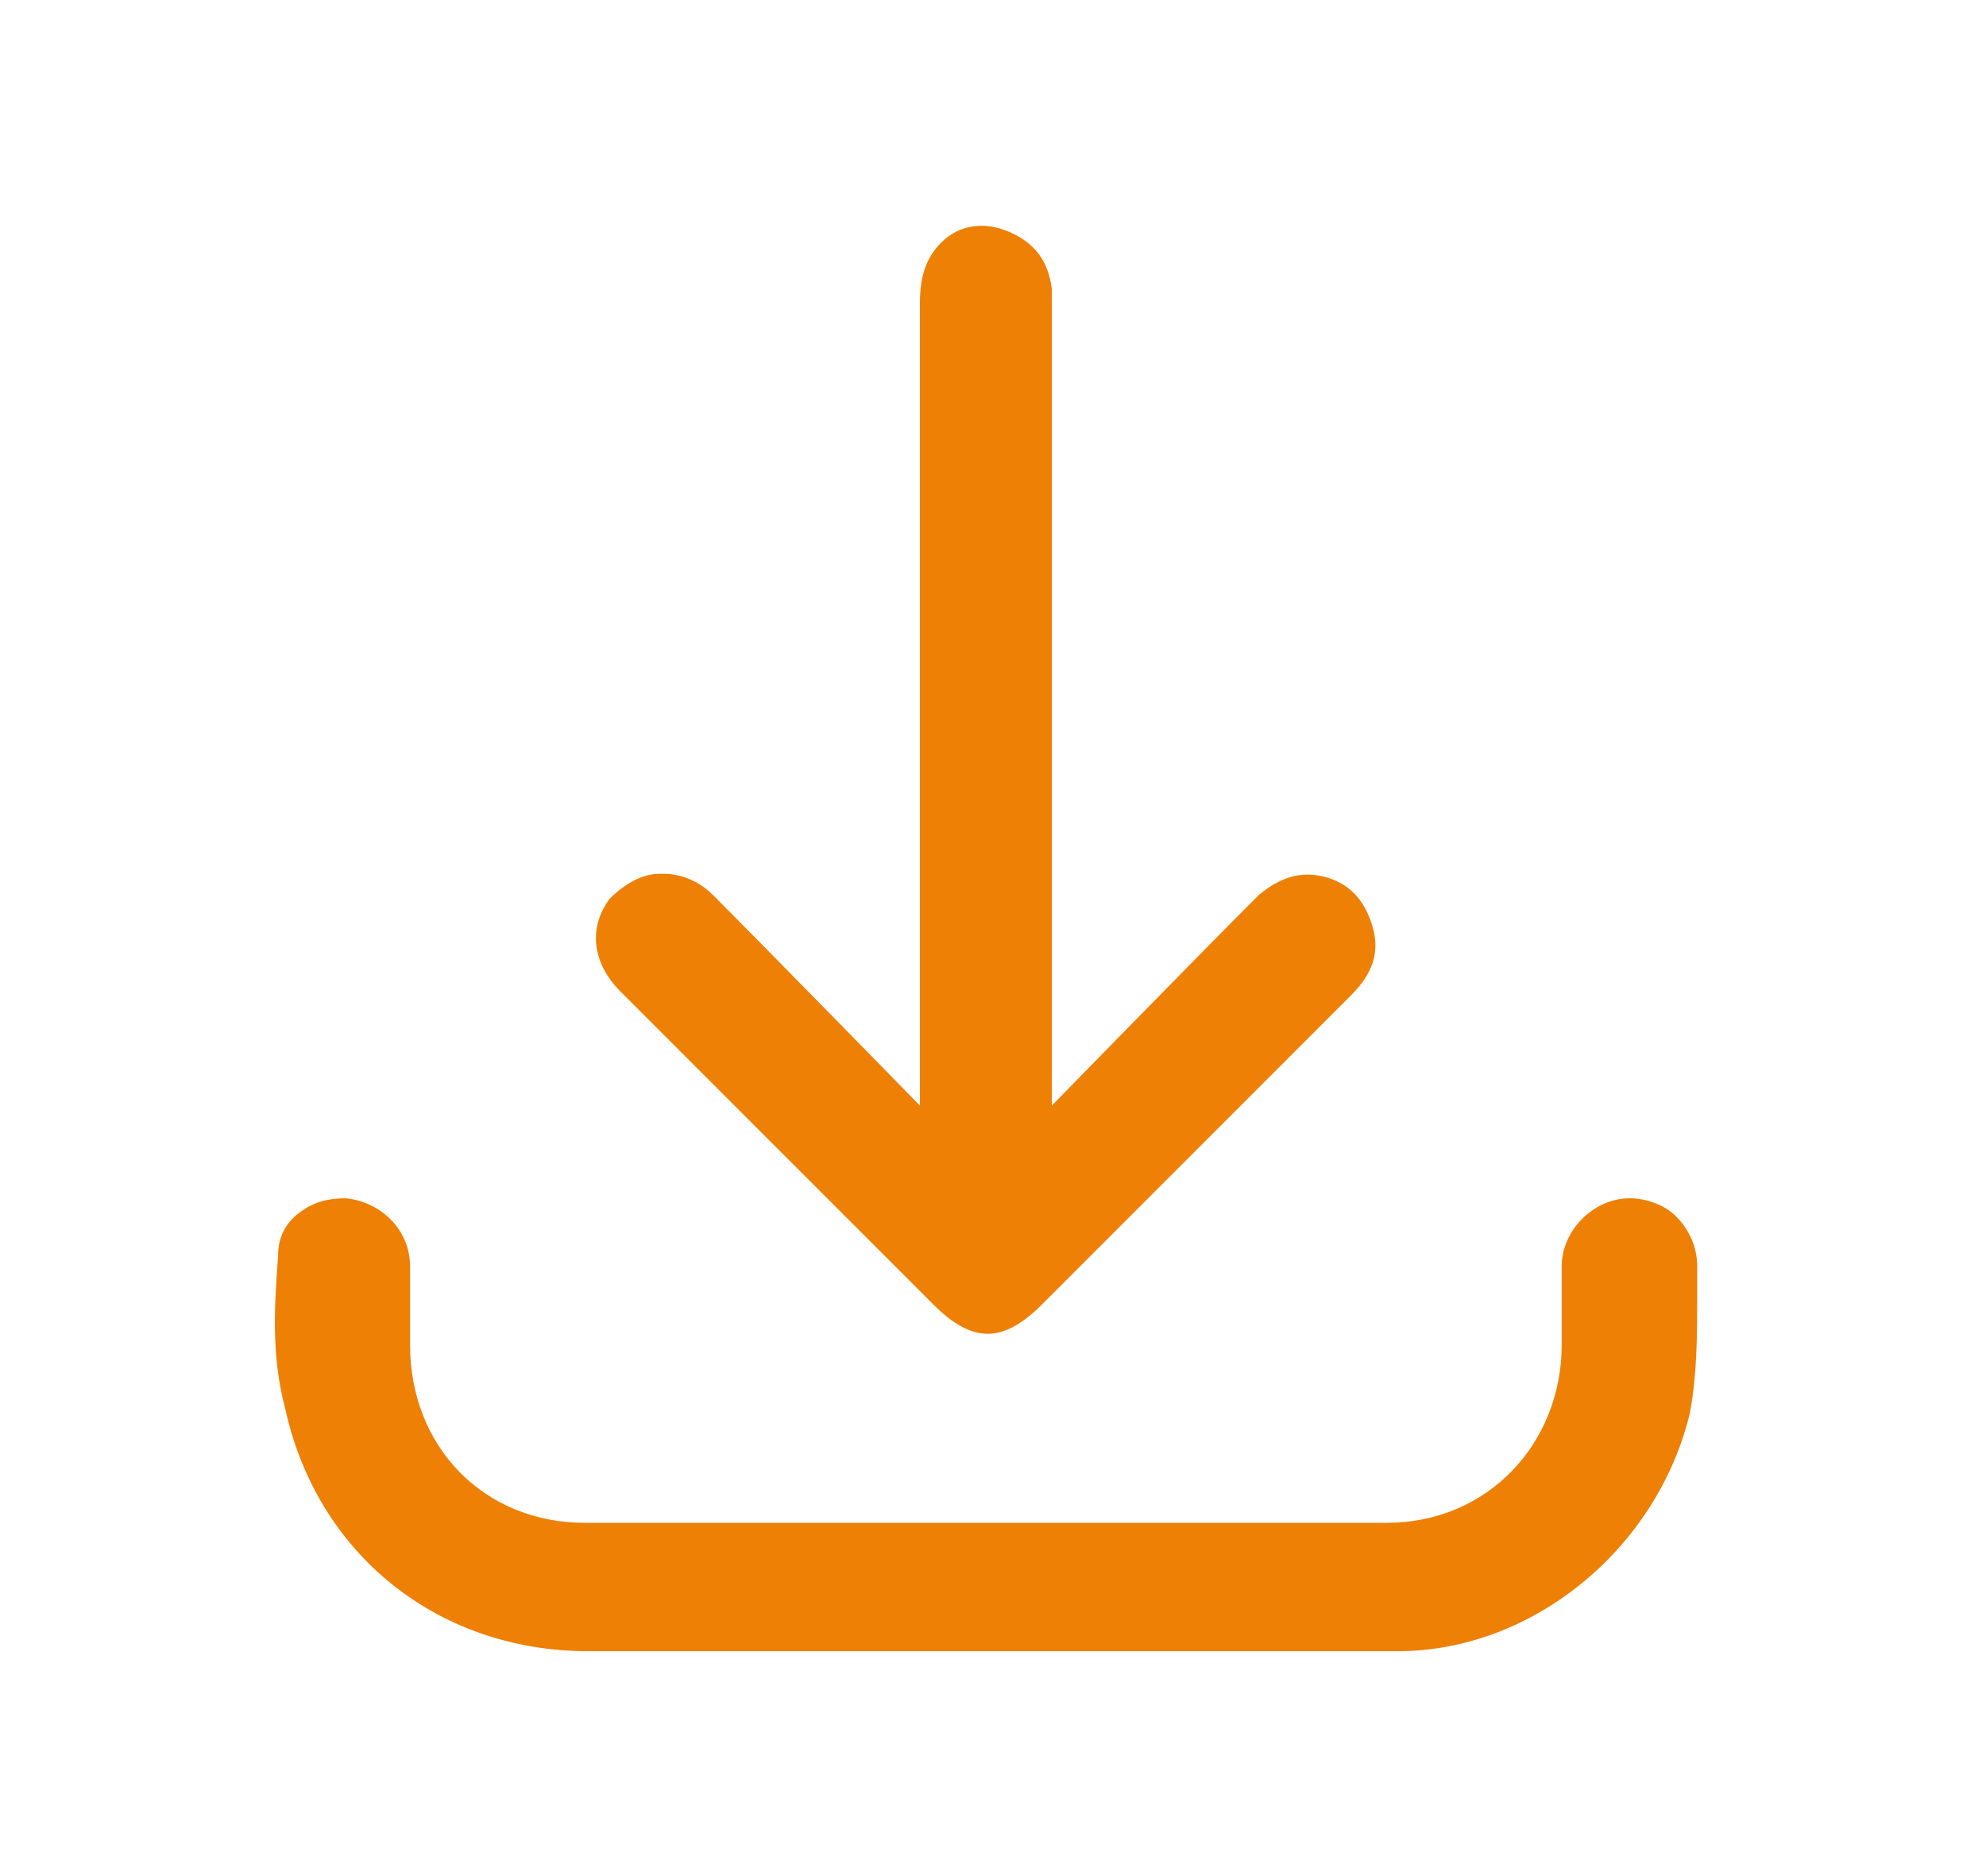 <?xml version="1.0" encoding="UTF-8"?>
<svg xmlns="http://www.w3.org/2000/svg" version="1.1" id="Laag_1" x="0" y="0" viewBox="0 0 55.7 52.6" style="enable-background:new 0 0 55.7 52.6" xml:space="preserve">
    <style>
        .st0{fill:#ee8005}
    </style>
    <path class="st0" d="m24.6 35 1.6 1.6c.5.5 1 .8 1.5.8s1-.3 1.5-.8l5-5 3.7-3.7c.6-.6.8-1.2.6-1.9-.2-.7-.6-1.2-1.3-1.4-.7-.2-1.3 0-1.9.5-1.6 1.6-5.8 5.9-5.8 5.9V8.1c-.1-.8-.5-1.3-1.2-1.6-.7-.3-1.4-.2-1.9.3-.4.4-.6.9-.6 1.7V31s-4.4-4.5-5.8-5.9c-.4-.4-.9-.6-1.4-.6h-.1c-.5 0-1 .3-1.4.7-.6.8-.5 1.8.3 2.6l7.2 7.2z"></path>
    <path class="st0" d="M47.6 35.5c0-.5-.2-1-.6-1.4-.3-.3-.8-.5-1.3-.5-1 0-1.9.9-1.9 1.9v2.2c0 2.8-2.1 5-4.9 5H16.4c-2.8 0-4.9-2.1-4.9-5v-2.2c0-1-.8-1.8-1.8-1.9-.5 0-.9.1-1.3.4-.4.3-.6.7-.6 1.2-.1 1.4-.2 2.8.2 4.3.9 4.1 4.3 6.8 8.5 6.8H39.2c3.8 0 7.3-2.9 8.2-6.7.2-1.1.2-2.2.2-3.3v-.8z"></path>
</svg>

